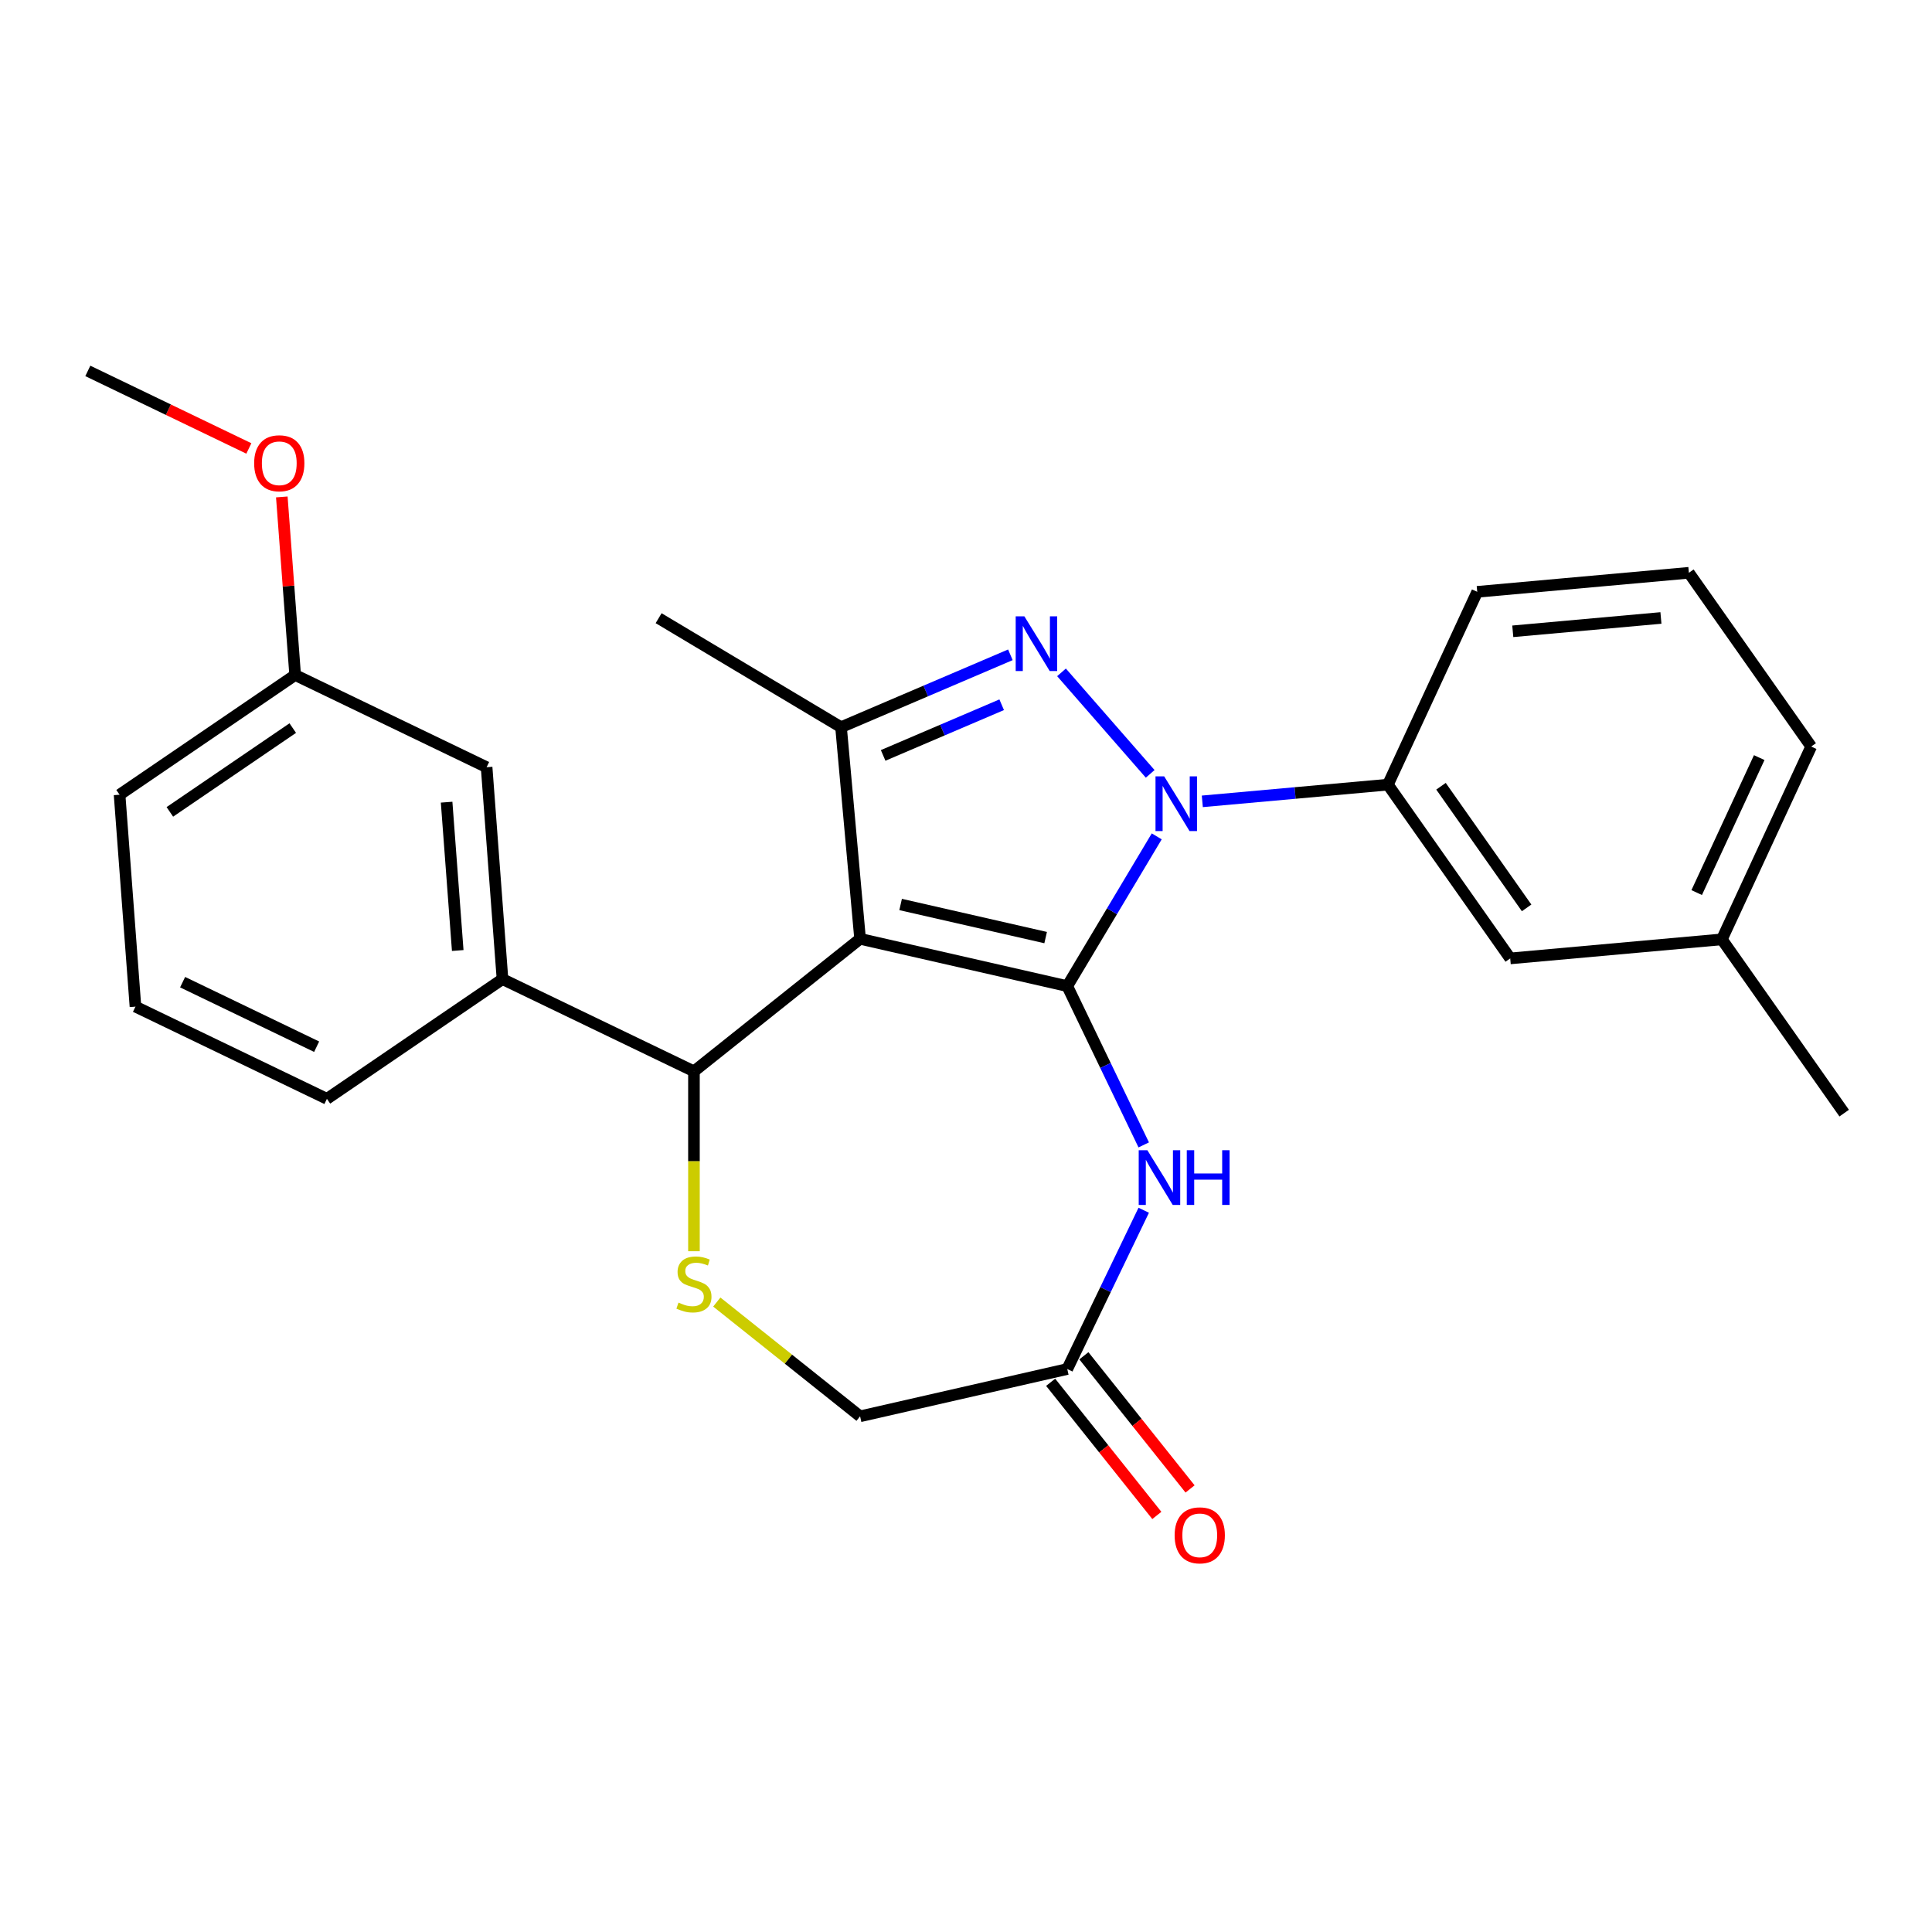 <?xml version='1.0' encoding='iso-8859-1'?>
<svg version='1.1' baseProfile='full'
              xmlns='http://www.w3.org/2000/svg'
                      xmlns:rdkit='http://www.rdkit.org/xml'
                      xmlns:xlink='http://www.w3.org/1999/xlink'
                  xml:space='preserve'
width='1000px' height='1000px' viewBox='0 0 1000 1000'>
<!-- END OF HEADER -->
<rect style='opacity:1.0;fill:#FFFFFF;stroke:none' width='1000' height='1000' x='0' y='0'> </rect>
<path class='bond-0' d='M 552.413,510.412 L 445.18,485.937' style='fill:none;fill-rule:evenodd;stroke:#000000;stroke-width:6px;stroke-linecap:butt;stroke-linejoin:miter;stroke-opacity:1' />
<path class='bond-0' d='M 541.223,485.294 L 466.16,468.162' style='fill:none;fill-rule:evenodd;stroke:#000000;stroke-width:6px;stroke-linecap:butt;stroke-linejoin:miter;stroke-opacity:1' />
<path class='bond-1' d='M 552.413,510.412 L 575.568,471.656' style='fill:none;fill-rule:evenodd;stroke:#000000;stroke-width:6px;stroke-linecap:butt;stroke-linejoin:miter;stroke-opacity:1' />
<path class='bond-1' d='M 575.568,471.656 L 598.723,432.901' style='fill:none;fill-rule:evenodd;stroke:#0000FF;stroke-width:6px;stroke-linecap:butt;stroke-linejoin:miter;stroke-opacity:1' />
<path class='bond-4' d='M 552.413,510.412 L 572.203,551.506' style='fill:none;fill-rule:evenodd;stroke:#000000;stroke-width:6px;stroke-linecap:butt;stroke-linejoin:miter;stroke-opacity:1' />
<path class='bond-4' d='M 572.203,551.506 L 591.992,592.6' style='fill:none;fill-rule:evenodd;stroke:#0000FF;stroke-width:6px;stroke-linecap:butt;stroke-linejoin:miter;stroke-opacity:1' />
<path class='bond-3' d='M 445.18,485.937 L 435.321,376.39' style='fill:none;fill-rule:evenodd;stroke:#000000;stroke-width:6px;stroke-linecap:butt;stroke-linejoin:miter;stroke-opacity:1' />
<path class='bond-5' d='M 445.18,485.937 L 359.187,554.515' style='fill:none;fill-rule:evenodd;stroke:#000000;stroke-width:6px;stroke-linecap:butt;stroke-linejoin:miter;stroke-opacity:1' />
<path class='bond-2' d='M 595.337,400.551 L 549.437,348.014' style='fill:none;fill-rule:evenodd;stroke:#0000FF;stroke-width:6px;stroke-linecap:butt;stroke-linejoin:miter;stroke-opacity:1' />
<path class='bond-7' d='M 622.316,414.777 L 670.345,410.454' style='fill:none;fill-rule:evenodd;stroke:#0000FF;stroke-width:6px;stroke-linecap:butt;stroke-linejoin:miter;stroke-opacity:1' />
<path class='bond-7' d='M 670.345,410.454 L 718.374,406.132' style='fill:none;fill-rule:evenodd;stroke:#000000;stroke-width:6px;stroke-linecap:butt;stroke-linejoin:miter;stroke-opacity:1' />
<path class='bond-26' d='M 522.97,338.927 L 479.145,357.658' style='fill:none;fill-rule:evenodd;stroke:#0000FF;stroke-width:6px;stroke-linecap:butt;stroke-linejoin:miter;stroke-opacity:1' />
<path class='bond-26' d='M 479.145,357.658 L 435.321,376.39' style='fill:none;fill-rule:evenodd;stroke:#000000;stroke-width:6px;stroke-linecap:butt;stroke-linejoin:miter;stroke-opacity:1' />
<path class='bond-26' d='M 518.468,364.774 L 487.791,377.886' style='fill:none;fill-rule:evenodd;stroke:#0000FF;stroke-width:6px;stroke-linecap:butt;stroke-linejoin:miter;stroke-opacity:1' />
<path class='bond-26' d='M 487.791,377.886 L 457.114,390.998' style='fill:none;fill-rule:evenodd;stroke:#000000;stroke-width:6px;stroke-linecap:butt;stroke-linejoin:miter;stroke-opacity:1' />
<path class='bond-15' d='M 435.321,376.39 L 340.9,319.976' style='fill:none;fill-rule:evenodd;stroke:#000000;stroke-width:6px;stroke-linecap:butt;stroke-linejoin:miter;stroke-opacity:1' />
<path class='bond-8' d='M 591.992,626.419 L 572.203,667.513' style='fill:none;fill-rule:evenodd;stroke:#0000FF;stroke-width:6px;stroke-linecap:butt;stroke-linejoin:miter;stroke-opacity:1' />
<path class='bond-8' d='M 572.203,667.513 L 552.413,708.607' style='fill:none;fill-rule:evenodd;stroke:#000000;stroke-width:6px;stroke-linecap:butt;stroke-linejoin:miter;stroke-opacity:1' />
<path class='bond-6' d='M 359.187,554.515 L 359.187,601.075' style='fill:none;fill-rule:evenodd;stroke:#000000;stroke-width:6px;stroke-linecap:butt;stroke-linejoin:miter;stroke-opacity:1' />
<path class='bond-6' d='M 359.187,601.075 L 359.187,647.635' style='fill:none;fill-rule:evenodd;stroke:#CCCC00;stroke-width:6px;stroke-linecap:butt;stroke-linejoin:miter;stroke-opacity:1' />
<path class='bond-9' d='M 359.187,554.515 L 260.089,506.792' style='fill:none;fill-rule:evenodd;stroke:#000000;stroke-width:6px;stroke-linecap:butt;stroke-linejoin:miter;stroke-opacity:1' />
<path class='bond-27' d='M 371.016,673.939 L 408.098,703.51' style='fill:none;fill-rule:evenodd;stroke:#CCCC00;stroke-width:6px;stroke-linecap:butt;stroke-linejoin:miter;stroke-opacity:1' />
<path class='bond-27' d='M 408.098,703.51 L 445.18,733.082' style='fill:none;fill-rule:evenodd;stroke:#000000;stroke-width:6px;stroke-linecap:butt;stroke-linejoin:miter;stroke-opacity:1' />
<path class='bond-11' d='M 718.374,406.132 L 781.686,496.073' style='fill:none;fill-rule:evenodd;stroke:#000000;stroke-width:6px;stroke-linecap:butt;stroke-linejoin:miter;stroke-opacity:1' />
<path class='bond-11' d='M 745.859,406.96 L 790.177,469.919' style='fill:none;fill-rule:evenodd;stroke:#000000;stroke-width:6px;stroke-linecap:butt;stroke-linejoin:miter;stroke-opacity:1' />
<path class='bond-17' d='M 718.374,406.132 L 764.609,306.331' style='fill:none;fill-rule:evenodd;stroke:#000000;stroke-width:6px;stroke-linecap:butt;stroke-linejoin:miter;stroke-opacity:1' />
<path class='bond-10' d='M 552.413,708.607 L 445.18,733.082' style='fill:none;fill-rule:evenodd;stroke:#000000;stroke-width:6px;stroke-linecap:butt;stroke-linejoin:miter;stroke-opacity:1' />
<path class='bond-13' d='M 543.813,715.465 L 571.296,749.927' style='fill:none;fill-rule:evenodd;stroke:#000000;stroke-width:6px;stroke-linecap:butt;stroke-linejoin:miter;stroke-opacity:1' />
<path class='bond-13' d='M 571.296,749.927 L 598.778,784.389' style='fill:none;fill-rule:evenodd;stroke:#FF0000;stroke-width:6px;stroke-linecap:butt;stroke-linejoin:miter;stroke-opacity:1' />
<path class='bond-13' d='M 561.012,701.75 L 588.495,736.211' style='fill:none;fill-rule:evenodd;stroke:#000000;stroke-width:6px;stroke-linecap:butt;stroke-linejoin:miter;stroke-opacity:1' />
<path class='bond-13' d='M 588.495,736.211 L 615.977,770.673' style='fill:none;fill-rule:evenodd;stroke:#FF0000;stroke-width:6px;stroke-linecap:butt;stroke-linejoin:miter;stroke-opacity:1' />
<path class='bond-12' d='M 260.089,506.792 L 251.869,397.109' style='fill:none;fill-rule:evenodd;stroke:#000000;stroke-width:6px;stroke-linecap:butt;stroke-linejoin:miter;stroke-opacity:1' />
<path class='bond-12' d='M 236.92,491.983 L 231.166,415.205' style='fill:none;fill-rule:evenodd;stroke:#000000;stroke-width:6px;stroke-linecap:butt;stroke-linejoin:miter;stroke-opacity:1' />
<path class='bond-18' d='M 260.089,506.792 L 169.211,568.751' style='fill:none;fill-rule:evenodd;stroke:#000000;stroke-width:6px;stroke-linecap:butt;stroke-linejoin:miter;stroke-opacity:1' />
<path class='bond-16' d='M 781.686,496.073 L 891.233,486.213' style='fill:none;fill-rule:evenodd;stroke:#000000;stroke-width:6px;stroke-linecap:butt;stroke-linejoin:miter;stroke-opacity:1' />
<path class='bond-14' d='M 251.869,397.109 L 152.772,349.386' style='fill:none;fill-rule:evenodd;stroke:#000000;stroke-width:6px;stroke-linecap:butt;stroke-linejoin:miter;stroke-opacity:1' />
<path class='bond-19' d='M 152.772,349.386 L 149.318,303.3' style='fill:none;fill-rule:evenodd;stroke:#000000;stroke-width:6px;stroke-linecap:butt;stroke-linejoin:miter;stroke-opacity:1' />
<path class='bond-19' d='M 149.318,303.3 L 145.864,257.213' style='fill:none;fill-rule:evenodd;stroke:#FF0000;stroke-width:6px;stroke-linecap:butt;stroke-linejoin:miter;stroke-opacity:1' />
<path class='bond-29' d='M 152.772,349.386 L 61.894,411.346' style='fill:none;fill-rule:evenodd;stroke:#000000;stroke-width:6px;stroke-linecap:butt;stroke-linejoin:miter;stroke-opacity:1' />
<path class='bond-29' d='M 151.532,376.856 L 87.917,420.228' style='fill:none;fill-rule:evenodd;stroke:#000000;stroke-width:6px;stroke-linecap:butt;stroke-linejoin:miter;stroke-opacity:1' />
<path class='bond-24' d='M 891.233,486.213 L 954.545,576.154' style='fill:none;fill-rule:evenodd;stroke:#000000;stroke-width:6px;stroke-linecap:butt;stroke-linejoin:miter;stroke-opacity:1' />
<path class='bond-28' d='M 891.233,486.213 L 937.468,386.413' style='fill:none;fill-rule:evenodd;stroke:#000000;stroke-width:6px;stroke-linecap:butt;stroke-linejoin:miter;stroke-opacity:1' />
<path class='bond-28' d='M 878.208,461.996 L 910.573,392.136' style='fill:none;fill-rule:evenodd;stroke:#000000;stroke-width:6px;stroke-linecap:butt;stroke-linejoin:miter;stroke-opacity:1' />
<path class='bond-20' d='M 764.609,306.331 L 874.156,296.472' style='fill:none;fill-rule:evenodd;stroke:#000000;stroke-width:6px;stroke-linecap:butt;stroke-linejoin:miter;stroke-opacity:1' />
<path class='bond-20' d='M 783.013,326.762 L 859.696,319.86' style='fill:none;fill-rule:evenodd;stroke:#000000;stroke-width:6px;stroke-linecap:butt;stroke-linejoin:miter;stroke-opacity:1' />
<path class='bond-21' d='M 169.211,568.751 L 70.113,521.028' style='fill:none;fill-rule:evenodd;stroke:#000000;stroke-width:6px;stroke-linecap:butt;stroke-linejoin:miter;stroke-opacity:1' />
<path class='bond-21' d='M 163.891,541.773 L 94.522,508.367' style='fill:none;fill-rule:evenodd;stroke:#000000;stroke-width:6px;stroke-linecap:butt;stroke-linejoin:miter;stroke-opacity:1' />
<path class='bond-25' d='M 128.802,232.119 L 87.129,212.05' style='fill:none;fill-rule:evenodd;stroke:#FF0000;stroke-width:6px;stroke-linecap:butt;stroke-linejoin:miter;stroke-opacity:1' />
<path class='bond-25' d='M 87.129,212.05 L 45.455,191.981' style='fill:none;fill-rule:evenodd;stroke:#000000;stroke-width:6px;stroke-linecap:butt;stroke-linejoin:miter;stroke-opacity:1' />
<path class='bond-23' d='M 874.156,296.472 L 937.468,386.413' style='fill:none;fill-rule:evenodd;stroke:#000000;stroke-width:6px;stroke-linecap:butt;stroke-linejoin:miter;stroke-opacity:1' />
<path class='bond-22' d='M 70.113,521.028 L 61.894,411.346' style='fill:none;fill-rule:evenodd;stroke:#000000;stroke-width:6px;stroke-linecap:butt;stroke-linejoin:miter;stroke-opacity:1' />
<path  class='atom-2' d='M 602.567 401.831
L 611.847 416.831
Q 612.767 418.311, 614.247 420.991
Q 615.727 423.671, 615.807 423.831
L 615.807 401.831
L 619.567 401.831
L 619.567 430.151
L 615.687 430.151
L 605.727 413.751
Q 604.567 411.831, 603.327 409.631
Q 602.127 407.431, 601.767 406.751
L 601.767 430.151
L 598.087 430.151
L 598.087 401.831
L 602.567 401.831
' fill='#0000FF'/>
<path  class='atom-3' d='M 530.2 319.001
L 539.48 334.001
Q 540.4 335.481, 541.88 338.161
Q 543.36 340.841, 543.44 341.001
L 543.44 319.001
L 547.2 319.001
L 547.2 347.321
L 543.32 347.321
L 533.36 330.921
Q 532.2 329.001, 530.96 326.801
Q 529.76 324.601, 529.4 323.921
L 529.4 347.321
L 525.72 347.321
L 525.72 319.001
L 530.2 319.001
' fill='#0000FF'/>
<path  class='atom-5' d='M 593.876 595.35
L 603.156 610.35
Q 604.076 611.83, 605.556 614.51
Q 607.036 617.19, 607.116 617.35
L 607.116 595.35
L 610.876 595.35
L 610.876 623.67
L 606.996 623.67
L 597.036 607.27
Q 595.876 605.35, 594.636 603.15
Q 593.436 600.95, 593.076 600.27
L 593.076 623.67
L 589.396 623.67
L 589.396 595.35
L 593.876 595.35
' fill='#0000FF'/>
<path  class='atom-5' d='M 614.276 595.35
L 618.116 595.35
L 618.116 607.39
L 632.596 607.39
L 632.596 595.35
L 636.436 595.35
L 636.436 623.67
L 632.596 623.67
L 632.596 610.59
L 618.116 610.59
L 618.116 623.67
L 614.276 623.67
L 614.276 595.35
' fill='#0000FF'/>
<path  class='atom-7' d='M 351.187 674.225
Q 351.507 674.345, 352.827 674.905
Q 354.147 675.465, 355.587 675.825
Q 357.067 676.145, 358.507 676.145
Q 361.187 676.145, 362.747 674.865
Q 364.307 673.545, 364.307 671.265
Q 364.307 669.705, 363.507 668.745
Q 362.747 667.785, 361.547 667.265
Q 360.347 666.745, 358.347 666.145
Q 355.827 665.385, 354.307 664.665
Q 352.827 663.945, 351.747 662.425
Q 350.707 660.905, 350.707 658.345
Q 350.707 654.785, 353.107 652.585
Q 355.547 650.385, 360.347 650.385
Q 363.627 650.385, 367.347 651.945
L 366.427 655.025
Q 363.027 653.625, 360.467 653.625
Q 357.707 653.625, 356.187 654.785
Q 354.667 655.905, 354.707 657.865
Q 354.707 659.385, 355.467 660.305
Q 356.267 661.225, 357.387 661.745
Q 358.547 662.265, 360.467 662.865
Q 363.027 663.665, 364.547 664.465
Q 366.067 665.265, 367.147 666.905
Q 368.267 668.505, 368.267 671.265
Q 368.267 675.185, 365.627 677.305
Q 363.027 679.385, 358.667 679.385
Q 356.147 679.385, 354.227 678.825
Q 352.347 678.305, 350.107 677.385
L 351.187 674.225
' fill='#CCCC00'/>
<path  class='atom-14' d='M 607.99 794.681
Q 607.99 787.881, 611.35 784.081
Q 614.71 780.281, 620.99 780.281
Q 627.27 780.281, 630.63 784.081
Q 633.99 787.881, 633.99 794.681
Q 633.99 801.561, 630.59 805.481
Q 627.19 809.361, 620.99 809.361
Q 614.75 809.361, 611.35 805.481
Q 607.99 801.601, 607.99 794.681
M 620.99 806.161
Q 625.31 806.161, 627.63 803.281
Q 629.99 800.361, 629.99 794.681
Q 629.99 789.121, 627.63 786.321
Q 625.31 783.481, 620.99 783.481
Q 616.67 783.481, 614.31 786.281
Q 611.99 789.081, 611.99 794.681
Q 611.99 800.401, 614.31 803.281
Q 616.67 806.161, 620.99 806.161
' fill='#FF0000'/>
<path  class='atom-20' d='M 131.552 239.784
Q 131.552 232.984, 134.912 229.184
Q 138.272 225.384, 144.552 225.384
Q 150.832 225.384, 154.192 229.184
Q 157.552 232.984, 157.552 239.784
Q 157.552 246.664, 154.152 250.584
Q 150.752 254.464, 144.552 254.464
Q 138.312 254.464, 134.912 250.584
Q 131.552 246.704, 131.552 239.784
M 144.552 251.264
Q 148.872 251.264, 151.192 248.384
Q 153.552 245.464, 153.552 239.784
Q 153.552 234.224, 151.192 231.424
Q 148.872 228.584, 144.552 228.584
Q 140.232 228.584, 137.872 231.384
Q 135.552 234.184, 135.552 239.784
Q 135.552 245.504, 137.872 248.384
Q 140.232 251.264, 144.552 251.264
' fill='#FF0000'/>
</svg>
